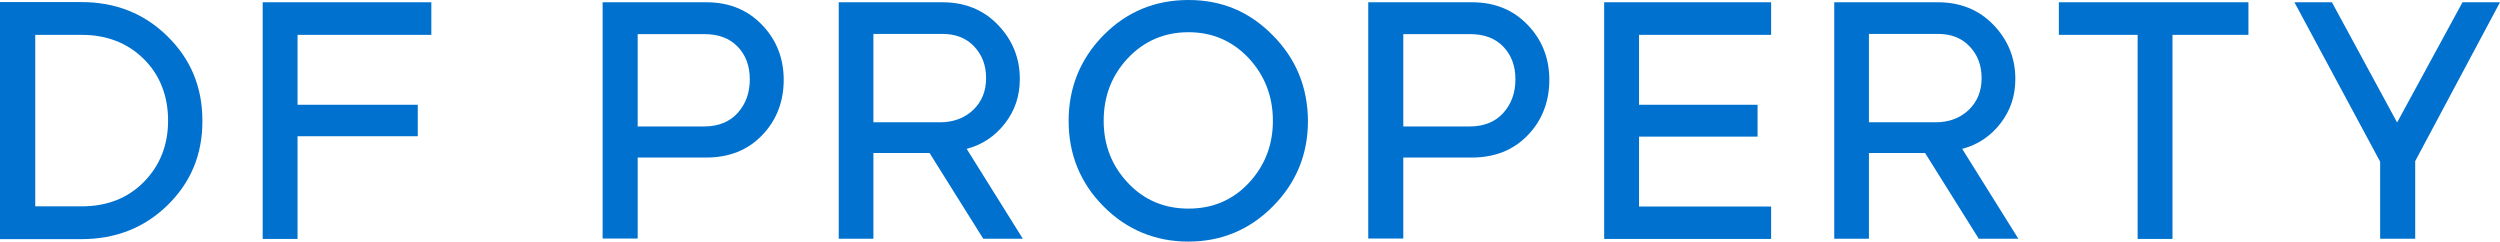 <?xml version="1.0" encoding="UTF-8"?><svg id="_レイヤー_2" xmlns="http://www.w3.org/2000/svg" viewBox="0 0 132.67 12.82"><defs><style>.cls-1{fill:#0071ce;}</style></defs><g id="_レイヤー_1-2"><g><path class="cls-1" d="M0,12.69V.11H4.32c1.8,0,3.33,.6,4.56,1.81,1.24,1.21,1.86,2.7,1.86,4.48v.05c0,1.76-.62,3.24-1.85,4.44-1.23,1.2-2.75,1.8-4.57,1.8H0Zm1.87-1.74h2.46c1.35,0,2.45-.43,3.31-1.3,.85-.87,1.28-1.95,1.28-3.25s-.43-2.42-1.29-3.27c-.86-.85-1.96-1.28-3.3-1.28H1.87V10.95Z"/><path class="cls-1" d="M22.89,.12V1.85h-7.1v3.71h6.38v1.67h-6.38v5.45h-1.85V.12h8.95Z"/><path class="cls-1" d="M31.98,12.68V.12h5.5c1.21,0,2.19,.4,2.96,1.2s1.15,1.78,1.15,2.92-.38,2.15-1.15,2.94c-.76,.79-1.75,1.18-2.96,1.18h-3.64v4.3h-1.86Zm1.86-5.97h3.53c.75,0,1.35-.24,1.78-.72s.64-1.07,.64-1.78-.21-1.28-.64-1.73-1.02-.67-1.78-.67h-3.53V6.71Z"/><path class="cls-1" d="M44.51,12.68V.12h5.5c1.2,0,2.18,.4,2.95,1.2s1.16,1.76,1.16,2.87c0,.9-.26,1.68-.79,2.36-.53,.68-1.2,1.13-2.03,1.35l2.98,4.77h-2.1l-2.85-4.55h-2.98v4.55h-1.85Zm5.38-6.19c.7,0,1.29-.22,1.75-.65,.46-.44,.69-1,.69-1.69s-.21-1.23-.63-1.68c-.42-.45-.98-.67-1.69-.67h-3.66V6.49h3.53Z"/><path class="cls-1" d="M58.57,1.86c1.23-1.24,2.73-1.86,4.5-1.86s3.24,.62,4.47,1.87c1.24,1.25,1.86,2.76,1.87,4.55,0,1.77-.62,3.28-1.86,4.53-1.24,1.25-2.74,1.87-4.49,1.87s-3.27-.63-4.5-1.87-1.85-2.76-1.85-4.53,.62-3.3,1.85-4.55Zm0,4.55c0,1.29,.43,2.39,1.29,3.3s1.93,1.36,3.21,1.36,2.35-.45,3.2-1.36c.85-.91,1.28-2.01,1.28-3.3s-.43-2.41-1.29-3.33c-.86-.91-1.92-1.37-3.19-1.37s-2.35,.46-3.21,1.37-1.29,2.02-1.29,3.33Z"/><path class="cls-1" d="M72.61,12.68V.12h5.5c1.21,0,2.19,.4,2.96,1.2s1.15,1.78,1.15,2.92-.38,2.15-1.15,2.94c-.76,.79-1.75,1.18-2.96,1.18h-3.64v4.3h-1.86Zm1.86-5.97h3.53c.75,0,1.35-.24,1.78-.72s.64-1.07,.64-1.78-.21-1.28-.64-1.73-1.02-.67-1.78-.67h-3.53V6.71Z"/><path class="cls-1" d="M93.99,.12V1.85h-7.01v3.71h6.29v1.69h-6.29v3.71h7.01v1.72h-8.86V.12h8.86Z"/><path class="cls-1" d="M97.34,12.68V.12h5.5c1.19,0,2.18,.4,2.95,1.2s1.16,1.76,1.16,2.87c0,.9-.26,1.68-.79,2.36-.53,.68-1.2,1.13-2.03,1.35l2.98,4.77h-2.1l-2.85-4.55h-2.98v4.55h-1.85Zm5.38-6.19c.71,0,1.29-.22,1.75-.65,.46-.44,.69-1,.69-1.69s-.21-1.23-.63-1.68-.98-.67-1.69-.67h-3.66V6.49h3.53Z"/><path class="cls-1" d="M109.26,.12h10.06V1.85h-4.03V12.68h-1.85V1.85h-4.18V.12Z"/><path class="cls-1" d="M121.76,.12h1.99l3.46,6.38L130.68,.12h1.99l-4.5,8.43v4.12h-1.86v-4.09L121.76,.12Z"/></g></g></svg>